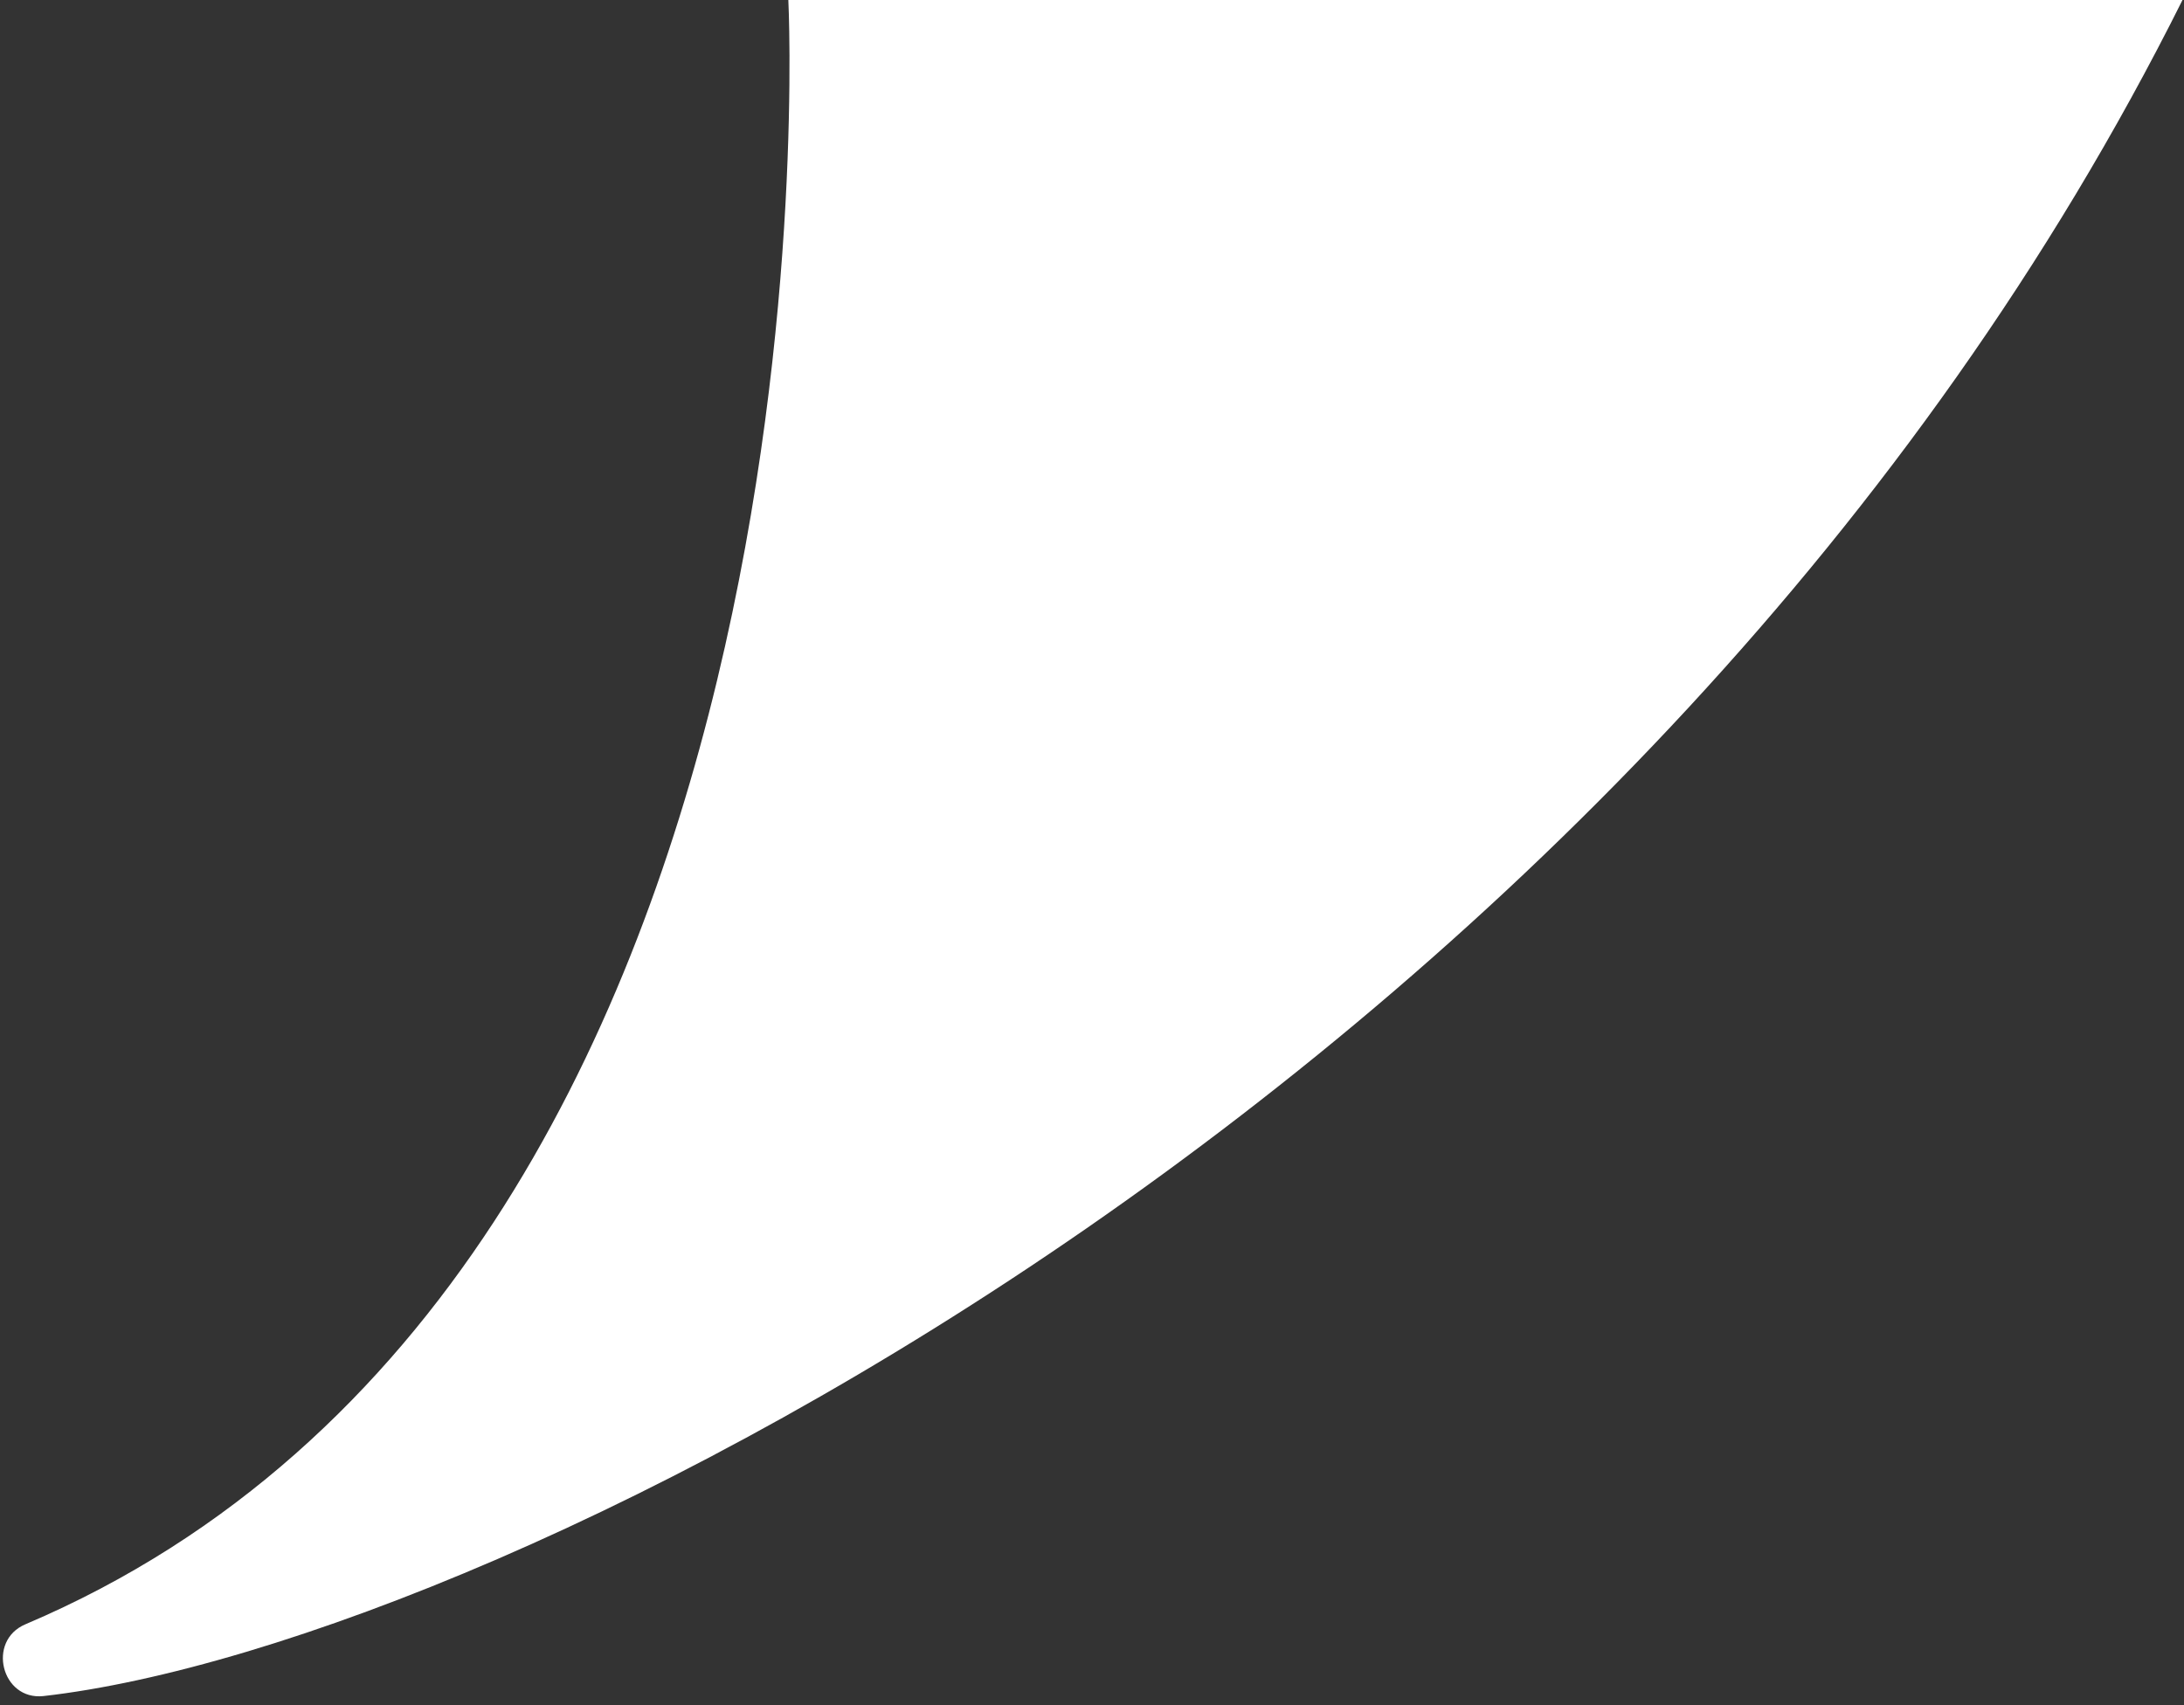 <?xml version="1.0" encoding="UTF-8"?>
<svg xmlns="http://www.w3.org/2000/svg" width="146" height="114" viewBox="0 0 146 114" fill="none">
  <rect x="0" y="0" width="146" height="114" fill="#333333" stroke="none"/>
  <path d="M52.7 0C52.7 0 57 85.1 1.7 108.6C-0.9 109.7 0.1 113.7 2.9 113.4C33.8 109.9 110.3 71.3 145.9 0H52.7Z" fill="white"></path>
</svg>
